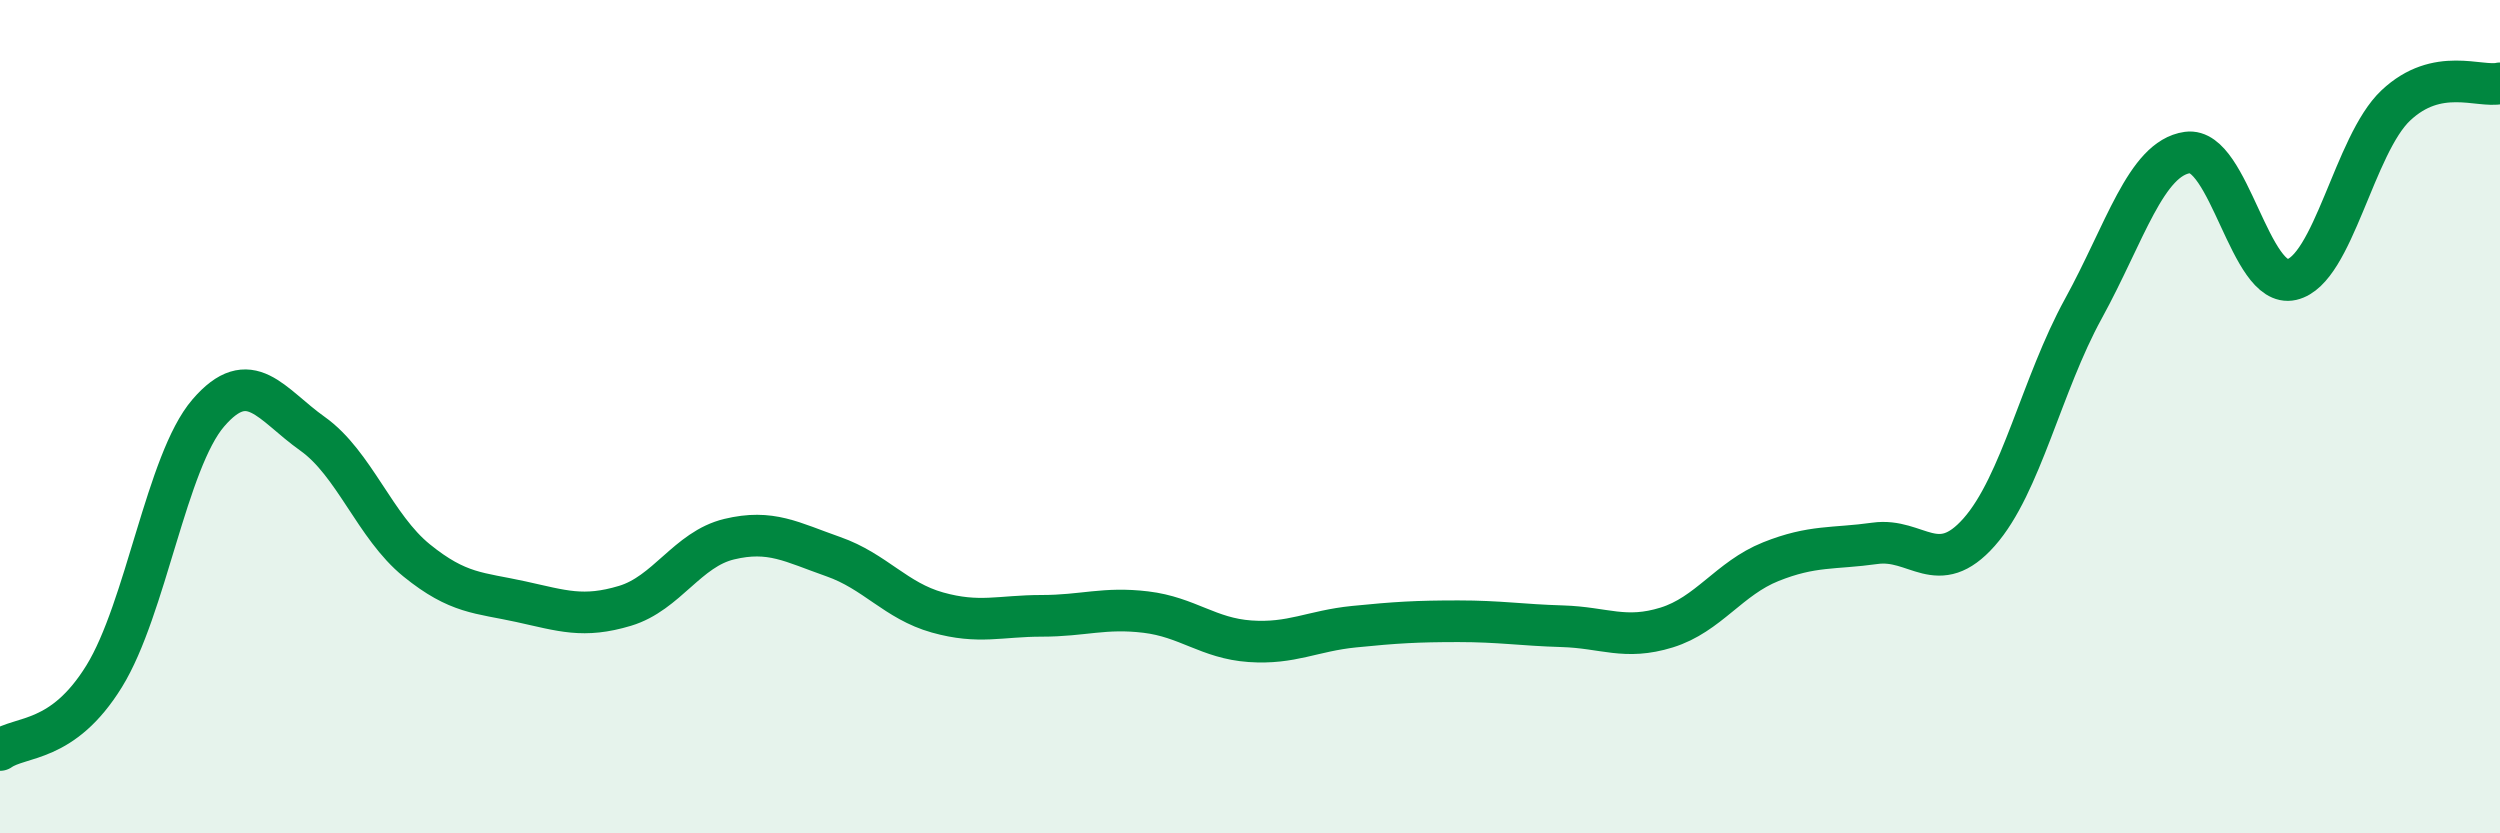 
    <svg width="60" height="20" viewBox="0 0 60 20" xmlns="http://www.w3.org/2000/svg">
      <path
        d="M 0,18 C 0.5,17.65 1.5,17.85 2.5,16.23 C 3.5,14.61 4,11.07 5,9.91 C 6,8.75 6.5,9.7 7.5,10.41 C 8.5,11.12 9,12.64 10,13.45 C 11,14.26 11.5,14.22 12.5,14.44 C 13.5,14.66 14,14.84 15,14.54 C 16,14.24 16.5,13.18 17.5,12.94 C 18.5,12.7 19,13.01 20,13.36 C 21,13.71 21.5,14.42 22.5,14.7 C 23.5,14.98 24,14.78 25,14.78 C 26,14.78 26.5,14.57 27.5,14.69 C 28.5,14.81 29,15.32 30,15.39 C 31,15.46 31.5,15.14 32.5,15.04 C 33.5,14.94 34,14.91 35,14.91 C 36,14.91 36.5,15 37.5,15.03 C 38.5,15.06 39,15.37 40,15.06 C 41,14.75 41.5,13.88 42.5,13.48 C 43.5,13.08 44,13.18 45,13.04 C 46,12.9 46.5,13.9 47.5,12.77 C 48.5,11.64 49,9.23 50,7.41 C 51,5.59 51.5,3.8 52.5,3.66 C 53.5,3.52 54,6.94 55,6.71 C 56,6.48 56.5,3.47 57.5,2.53 C 58.5,1.59 59.5,2.11 60,2L60 20L0 20Z"
        fill="#008740"
        opacity="0.1"
        stroke-linecap="round"
        stroke-linejoin="round"
      />
      <path
        d="M 0,18 C 0.5,17.65 1.5,17.85 2.5,16.23 C 3.5,14.61 4,11.07 5,9.91 C 6,8.75 6.5,9.7 7.5,10.41 C 8.5,11.12 9,12.64 10,13.45 C 11,14.26 11.5,14.22 12.5,14.44 C 13.5,14.66 14,14.84 15,14.54 C 16,14.24 16.5,13.18 17.5,12.94 C 18.5,12.7 19,13.01 20,13.36 C 21,13.71 21.5,14.42 22.5,14.7 C 23.5,14.98 24,14.78 25,14.78 C 26,14.78 26.5,14.57 27.5,14.69 C 28.5,14.81 29,15.32 30,15.39 C 31,15.46 31.5,15.14 32.5,15.04 C 33.5,14.94 34,14.91 35,14.91 C 36,14.91 36.5,15 37.5,15.03 C 38.5,15.06 39,15.37 40,15.06 C 41,14.75 41.5,13.88 42.5,13.48 C 43.5,13.08 44,13.18 45,13.04 C 46,12.9 46.5,13.9 47.5,12.77 C 48.5,11.64 49,9.23 50,7.41 C 51,5.59 51.5,3.8 52.5,3.66 C 53.5,3.52 54,6.94 55,6.71 C 56,6.48 56.5,3.47 57.5,2.53 C 58.5,1.59 59.5,2.11 60,2"
        stroke="#008740"
        stroke-width="1"
        fill="none"
        stroke-linecap="round"
        stroke-linejoin="round"
      />
    </svg>
  